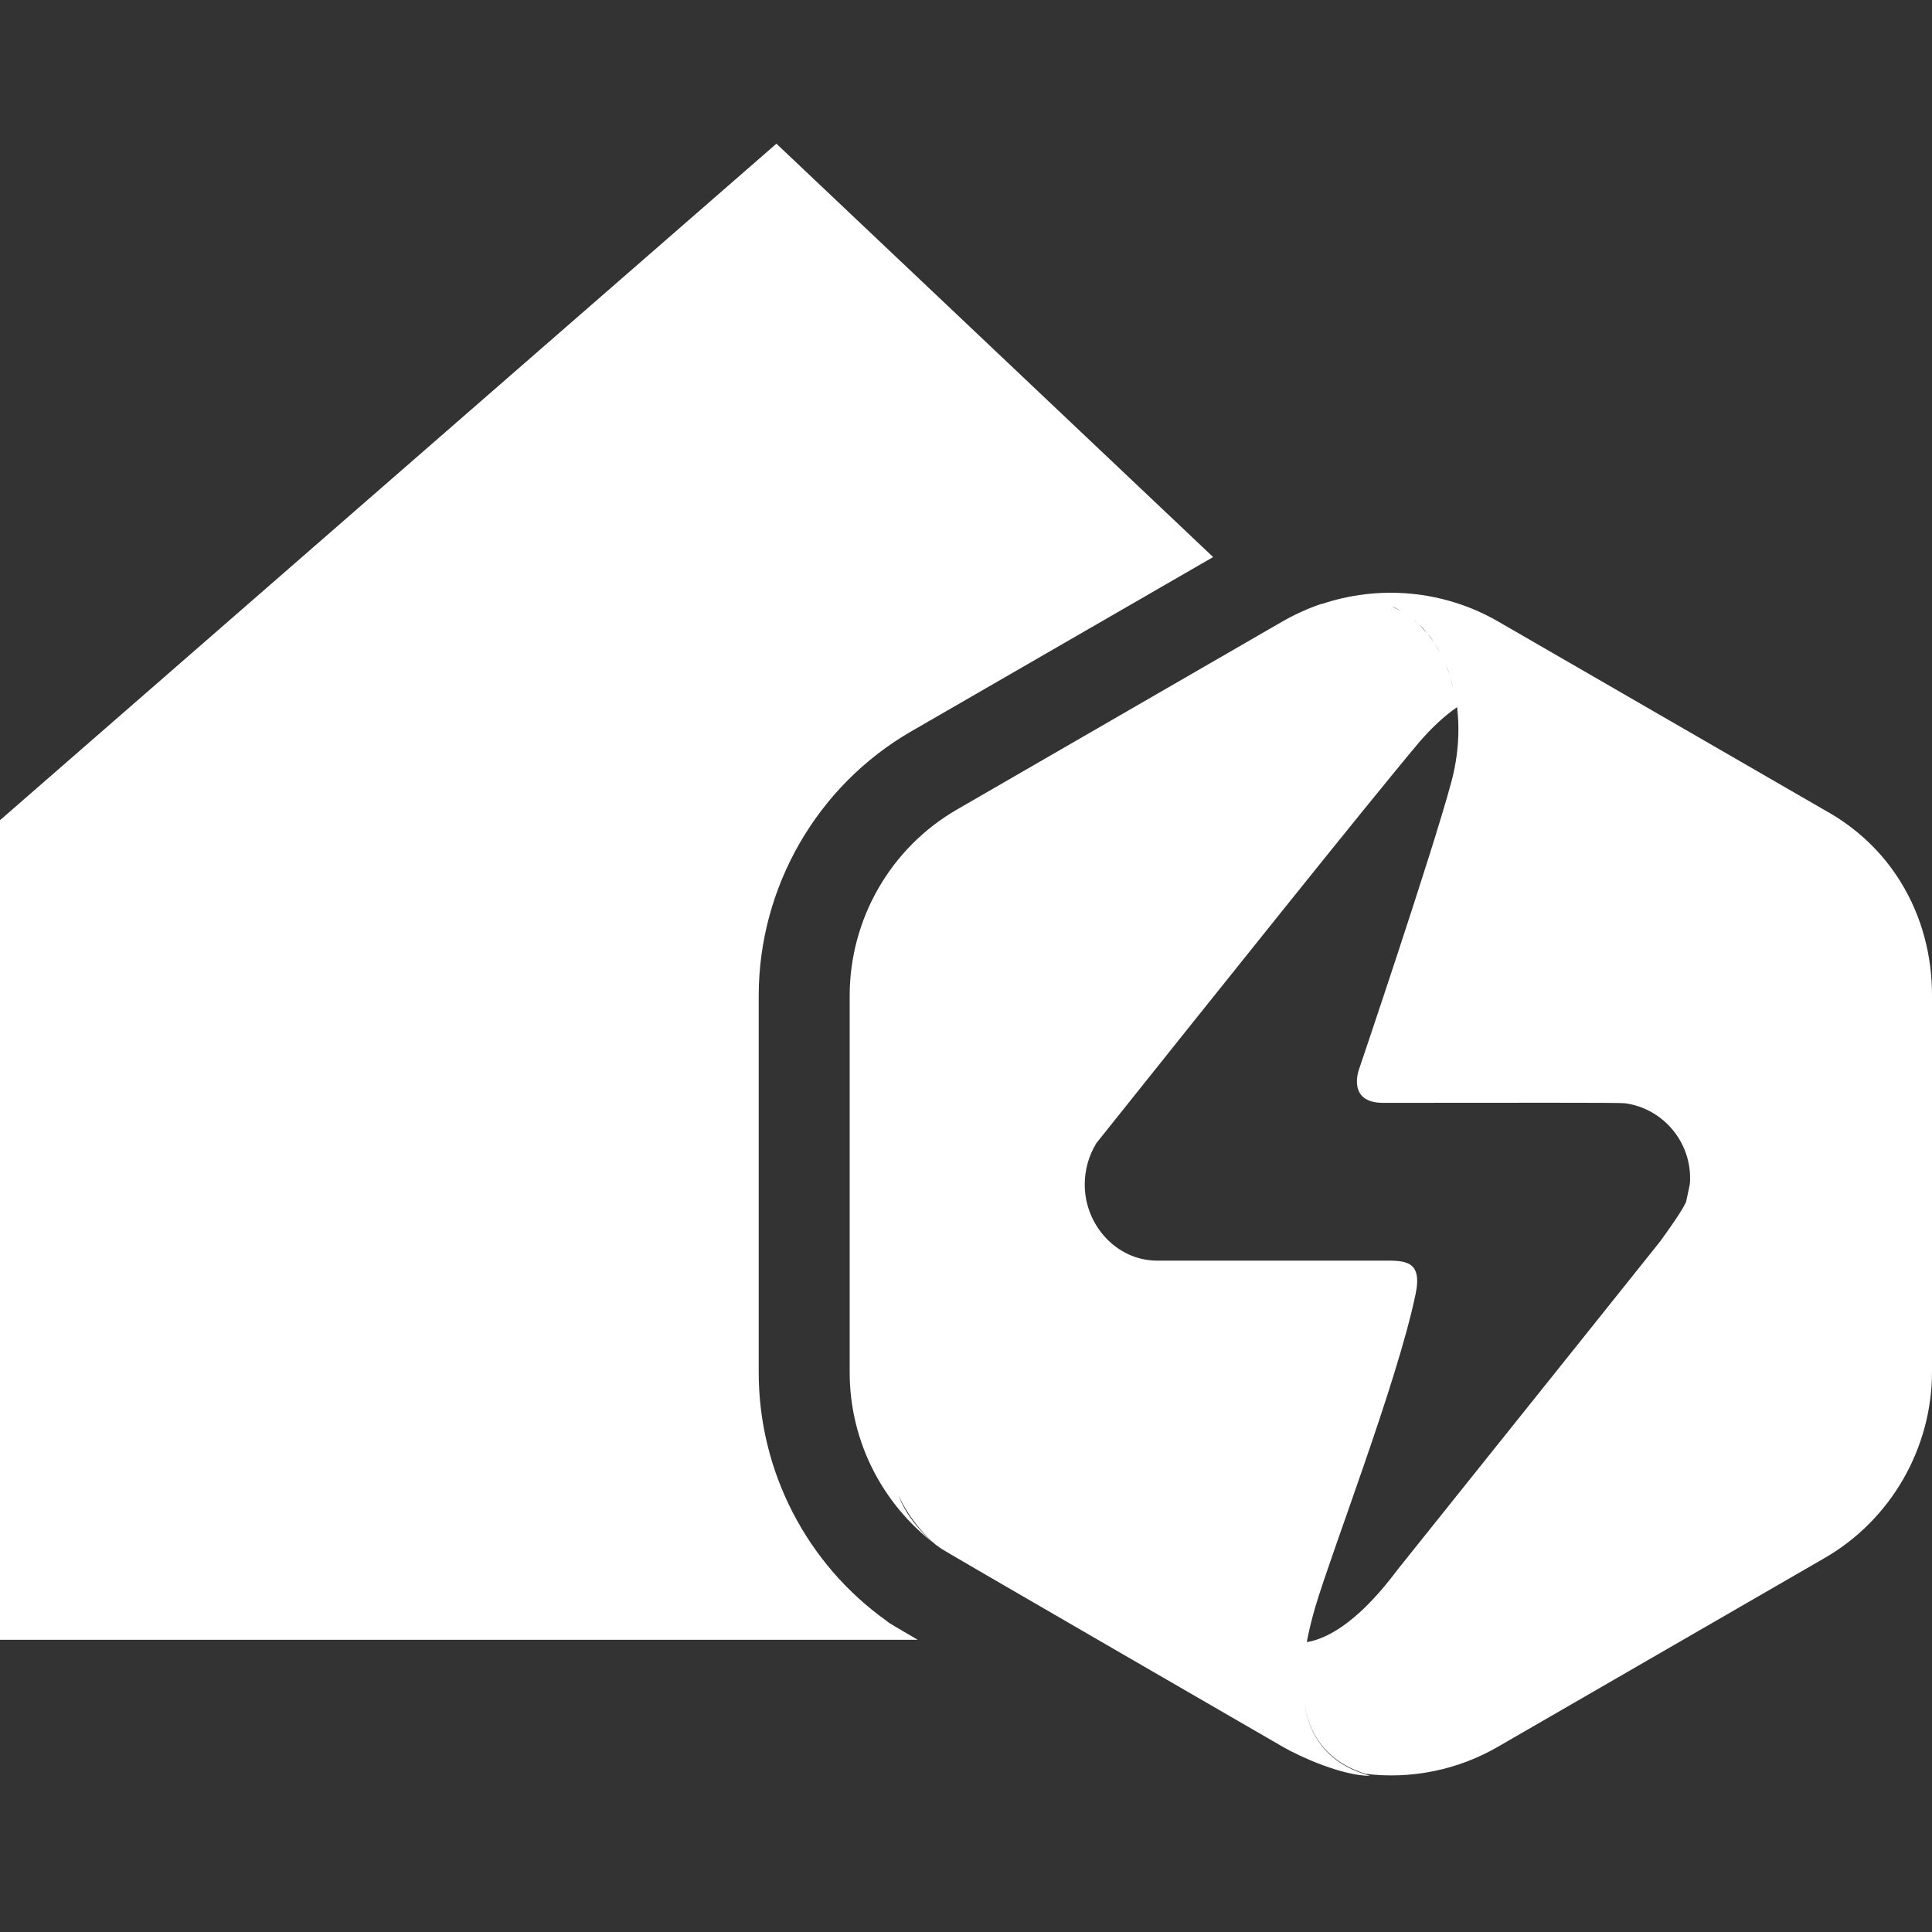 <?xml version="1.0" encoding="utf-8"?>
<!-- Generator: Adobe Illustrator 23.0.2, SVG Export Plug-In . SVG Version: 6.00 Build 0)  -->
<svg version="1.1" id="Ebene_1" xmlns="http://www.w3.org/2000/svg" xmlns:xlink="http://www.w3.org/1999/xlink" x="0px" y="0px"
	 viewBox="0 0 48 48" style="enable-background:new 0 0 48 48;" xml:space="preserve">
<rect x="0" y="0" width="48" height="48" fill="#333333" stroke="none"/>
<style type="text/css">
	.st0{fill:#FFFFFF;}
</style>
<path class="st0" d="M47.22,21.91L47.22,21.91L47.22,21.91c-0.43-0.7-1.06-1.33-1.9-1.79l-8.1-4.68c-1.35-0.78-2.97-0.92-4.42-0.42
	c0.06-0.02,0.12-0.03,0.18-0.05c-0.06,0.01-0.11,0.03-0.17,0.04c-0.32,0.11-0.63,0.25-0.93,0.42l-8.1,4.68
	c-1.65,0.95-2.67,2.72-2.67,4.63v9.36c0,1.75,0.86,3.38,2.28,4.38c0,0,0,0,0,0c0.13,0.09,8.5,4.93,8.5,4.93
	c0.4,0.23,1.45,0.71,2.15,0.71c-1.75-0.48-1.98-2.09-1.36-4.2c0.4-1.36,2.04-5.59,2.49-7.77c0.18-0.85-0.29-0.83-0.79-0.83
	c-0.64,0-5.27,0-5.65,0c-0.99-0.01-1.78-0.88-1.78-1.89c0-0.36,0.1-0.72,0.28-1.01c-0.01,0.01-0.02,0.02-0.03,0.03
	c2.86-3.58,6.82-8.54,8.06-10.01c0.31-0.36,0.62-0.65,0.94-0.87c-0.01-0.05-0.01-0.1-0.02-0.15c0.1,0.64,0.06,1.33-0.12,2
	c-0.47,1.76-2.3,7.16-2.3,7.16s-0.3,0.82,0.6,0.82c3.27,0,5.84-0.01,6.01,0.01c0.91,0.12,1.62,0.91,1.62,1.86
	c0,0.06,0,0.11-0.01,0.17c-0.05,0.23-0.08,0.38-0.09,0.42c0,0.01-0.01,0.03-0.02,0.04c-0.1,0.23-0.63,0.95-0.63,0.95
	c-2.93,3.67-6.38,7.97-6.52,8.15c-0.88,1.18-1.65,1.7-2.26,1.8c-0.29,1.62,0.06,2.82,1.46,3.27c1.13,0.14,2.3-0.09,3.31-0.68
	l8.1-4.68c1.65-0.95,2.67-2.73,2.67-4.63v-9.36C48,23.77,47.76,22.78,47.22,21.91z M22.32,37.15c0.24,0.51,0.59,0.96,1.05,1.33
	C22.84,38.06,22.5,37.62,22.32,37.15z M35.45,15.73c-0.06-0.07-0.12-0.13-0.18-0.2C35.34,15.59,35.4,15.66,35.45,15.73z
	 M34.55,15.05c-0.08-0.03-0.17-0.06-0.26-0.09C34.38,14.99,34.47,15.02,34.55,15.05z M34.27,14.96c-0.09-0.02-0.18-0.04-0.27-0.05
	C34.09,14.92,34.18,14.94,34.27,14.96z M33.98,14.91c-0.1-0.01-0.19-0.02-0.29-0.02C33.78,14.89,33.88,14.9,33.98,14.91z
	 M33.66,14.89c-0.1,0-0.21,0.01-0.31,0.02C33.46,14.9,33.56,14.89,33.66,14.89z M33.33,14.91c-0.11,0.01-0.22,0.03-0.33,0.06
	C33.11,14.94,33.22,14.92,33.33,14.91z M35.06,15.35c0.07,0.05,0.14,0.11,0.2,0.17C35.19,15.46,35.13,15.4,35.06,15.35z
	 M34.57,15.06c0.08,0.03,0.16,0.07,0.24,0.12C34.73,15.14,34.65,15.1,34.57,15.06z M34.82,15.19c0.08,0.04,0.15,0.09,0.22,0.14
	C34.97,15.28,34.9,15.23,34.82,15.19z M35.47,15.74c0.06,0.07,0.11,0.14,0.16,0.22C35.58,15.89,35.52,15.81,35.47,15.74z
	 M36.11,17.11c0.02,0.1,0.04,0.2,0.06,0.3C36.15,17.31,36.13,17.21,36.11,17.11z M35.64,15.98c0.05,0.08,0.1,0.16,0.14,0.24
	C35.73,16.14,35.69,16.06,35.64,15.98z M35.79,16.24c0.04,0.08,0.08,0.17,0.12,0.26C35.87,16.41,35.83,16.32,35.79,16.24z
	 M35.92,16.51c0.04,0.09,0.07,0.18,0.1,0.27C35.99,16.69,35.95,16.6,35.92,16.51z M36.02,16.8c0.03,0.09,0.06,0.19,0.08,0.29
	C36.08,17,36.05,16.9,36.02,16.8z"/>
<path class="st0" d="M22.09,40.32l-0.04-0.03l-0.01-0.01c-2-1.42-3.19-3.73-3.19-6.18v-9.36c0-2.7,1.45-5.22,3.79-6.57l7.5-4.33
	L19.29,3.57L-0.06,20.43v20.31H22.8C22.18,40.38,22.14,40.35,22.09,40.32z"/>
</svg>

